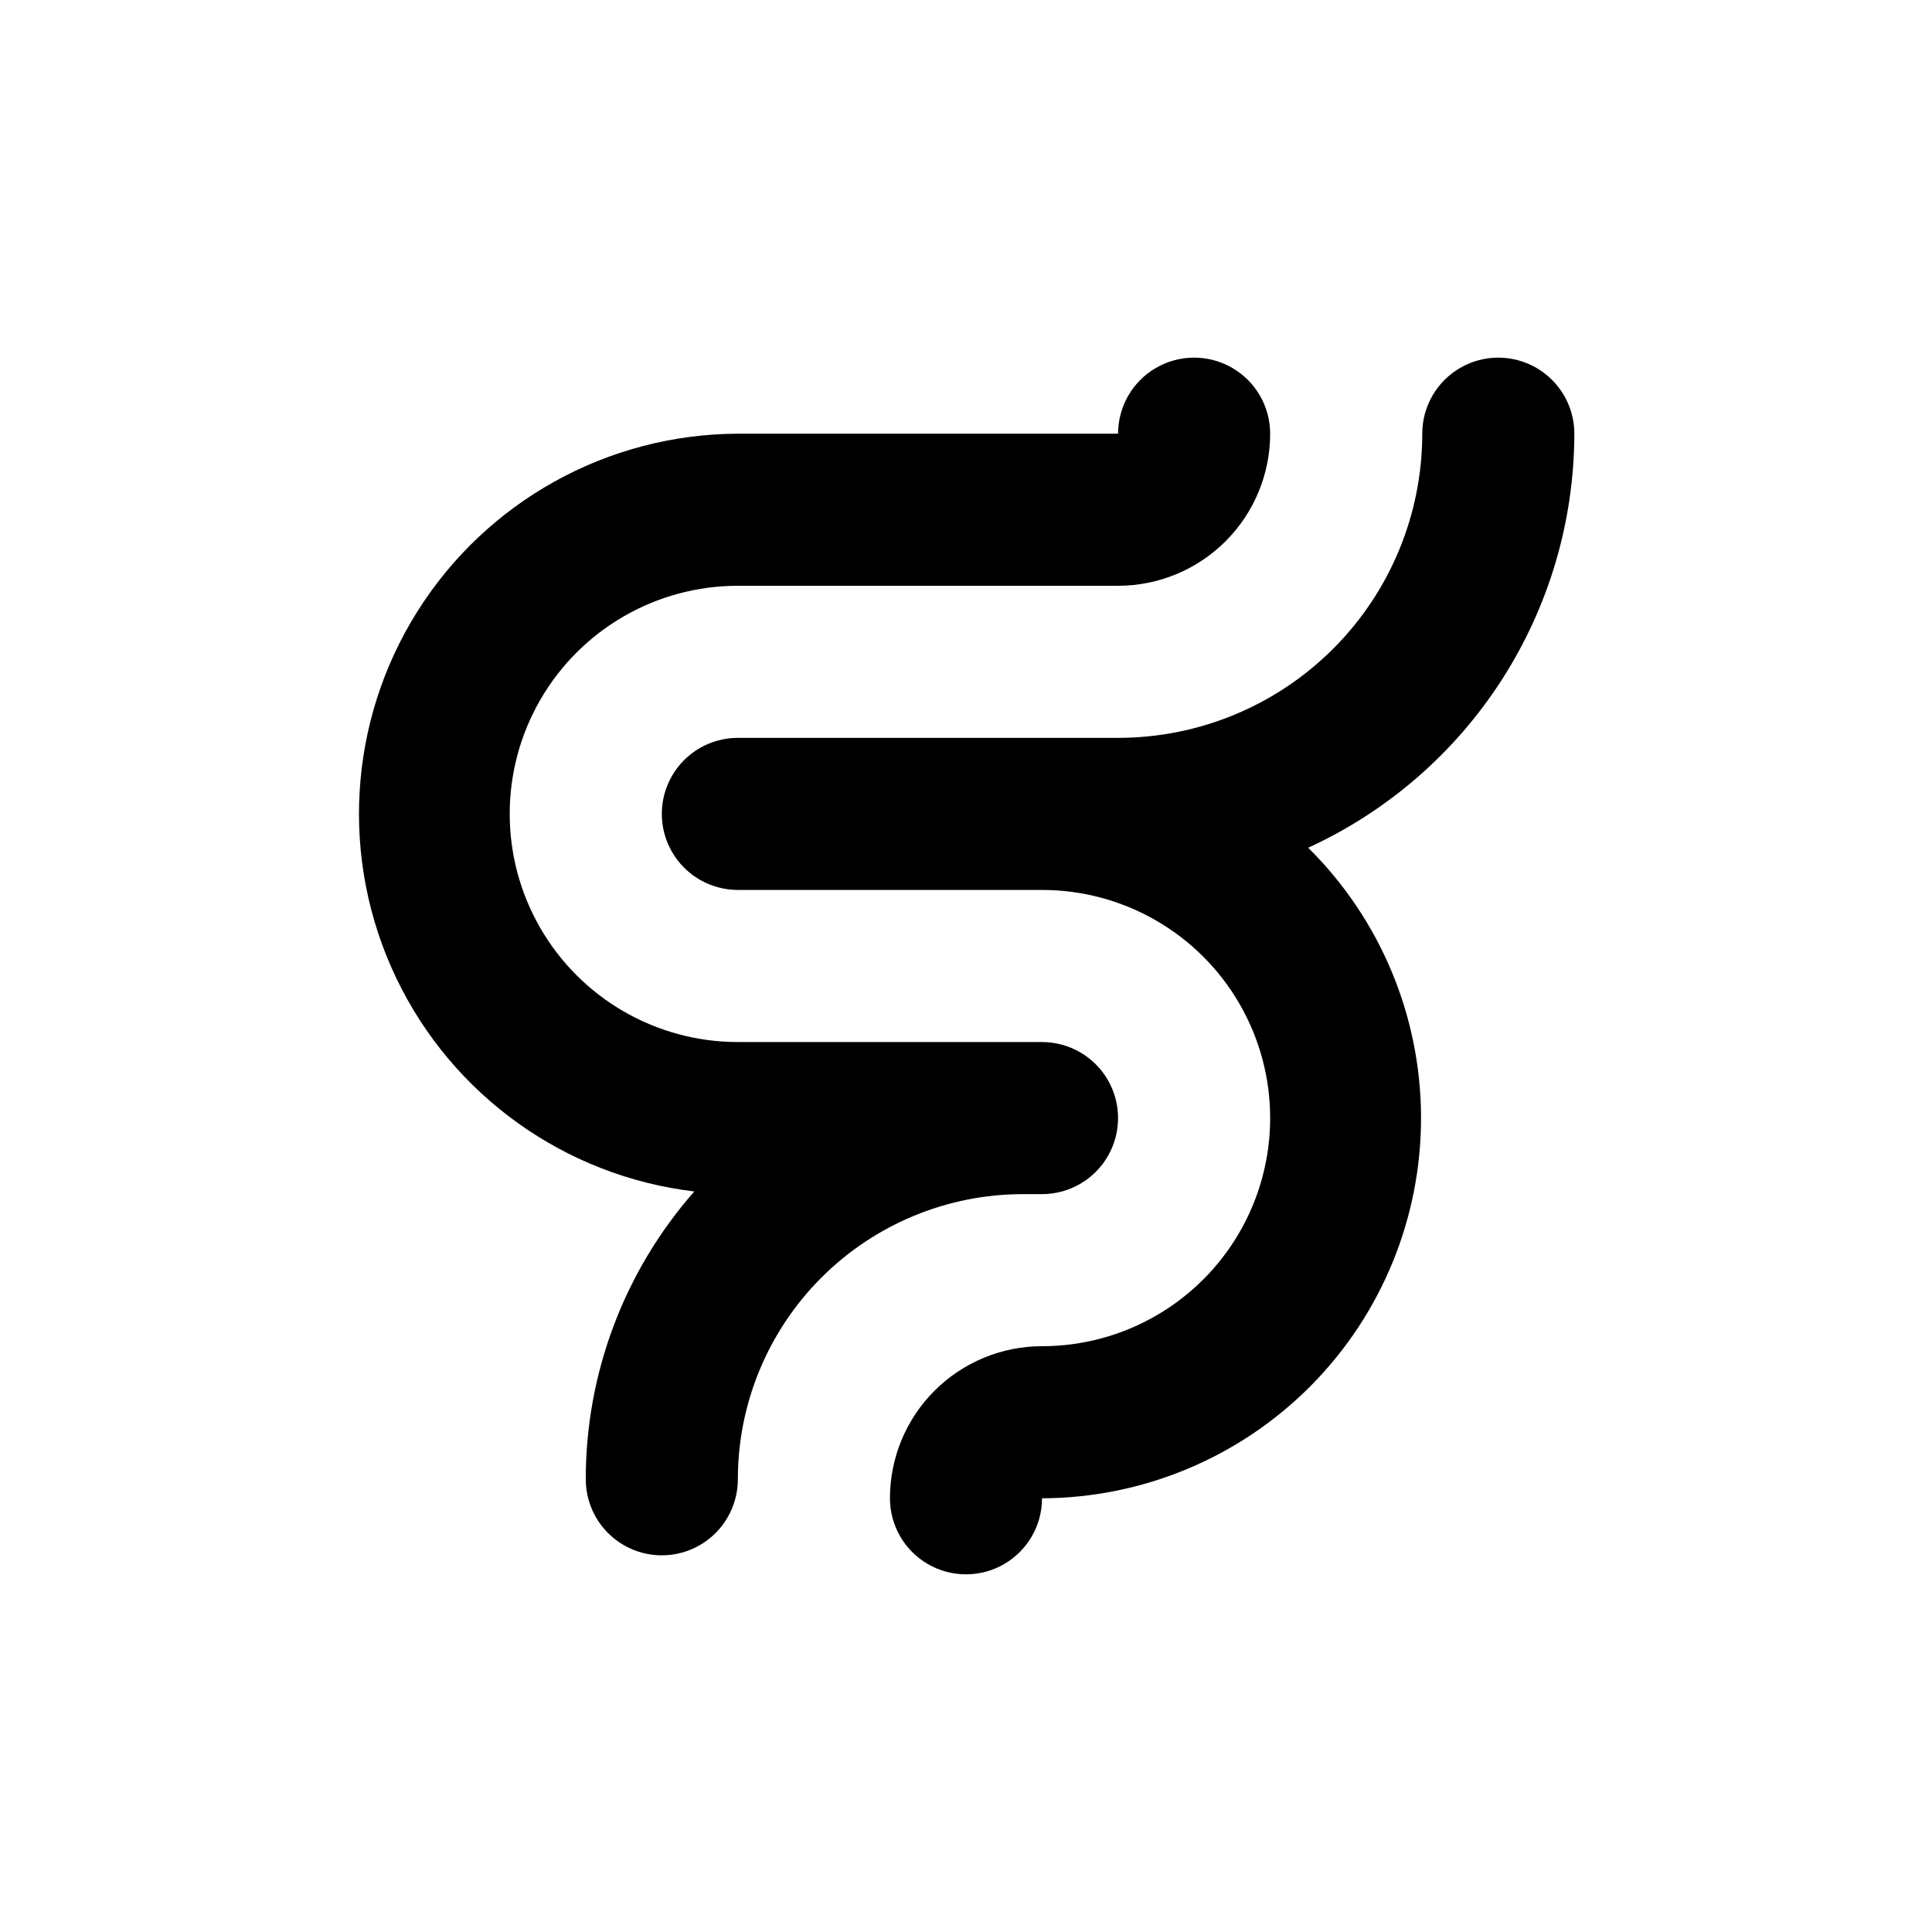 <?xml version="1.0" encoding="UTF-8"?>
<!-- Uploaded to: ICON Repo, www.iconrepo.com, Generator: ICON Repo Mixer Tools -->
<svg fill="#000000" width="800px" height="800px" version="1.1" viewBox="144 144 512 512" xmlns="http://www.w3.org/2000/svg">
 <g>
  <path d="m328 459.75c-18.551 21.078-28.781 48.199-28.766 76.277 0 7.199 3.84 13.852 10.074 17.453 6.234 3.598 13.918 3.598 20.152 0 6.234-3.602 10.078-10.254 10.078-17.453 0-20.043 7.961-39.266 22.133-53.438s33.395-22.133 53.438-22.133h5.039c7.199 0 13.852-3.844 17.449-10.078 3.602-6.234 3.602-13.918 0-20.152-3.598-6.234-10.25-10.074-17.449-10.074h-80.609c-21.602 0-41.559-11.523-52.359-30.23-10.801-18.703-10.801-41.75 0-60.457 10.801-18.707 30.758-30.227 52.359-30.227h100.76c10.688 0 20.941-4.25 28.5-11.809 7.559-7.559 11.805-17.809 11.805-28.496 0-7.203-3.844-13.855-10.078-17.453-6.234-3.602-13.918-3.602-20.152 0-6.234 3.598-10.074 10.25-10.074 17.453h-100.76c-34.543 0.121-66.609 17.926-84.977 47.18-18.367 29.25-20.473 65.871-5.574 97.035 14.895 31.164 44.715 52.523 79.012 56.602z"/>
  <path d="m420.15 339.54h-80.609c-7.203 0-13.855 3.84-17.453 10.074-3.602 6.234-3.602 13.918 0 20.152 3.598 6.234 10.25 10.078 17.453 10.078h80.609c21.598 0 41.555 11.523 52.355 30.227 10.801 18.707 10.801 41.754 0 60.457-10.801 18.707-30.758 30.23-52.355 30.23-10.691 0-20.941 4.246-28.5 11.805s-11.805 17.809-11.805 28.5c0 7.199 3.84 13.852 10.074 17.453 6.234 3.598 13.918 3.598 20.152 0 6.234-3.602 10.078-10.254 10.078-17.453 26.75-0.086 52.367-10.805 71.207-29.797 18.844-18.992 29.359-44.695 29.23-71.445-0.125-26.75-10.887-52.352-29.906-71.164 21.02-9.633 38.832-25.09 51.332-44.535 12.504-19.449 19.164-42.074 19.203-65.191 0-7.203-3.844-13.855-10.078-17.453-6.234-3.602-13.918-3.602-20.152 0-6.234 3.598-10.074 10.25-10.074 17.453 0 21.379-8.492 41.879-23.609 56.996-15.117 15.117-35.621 23.613-57 23.613z"/>
 </g>
</svg>